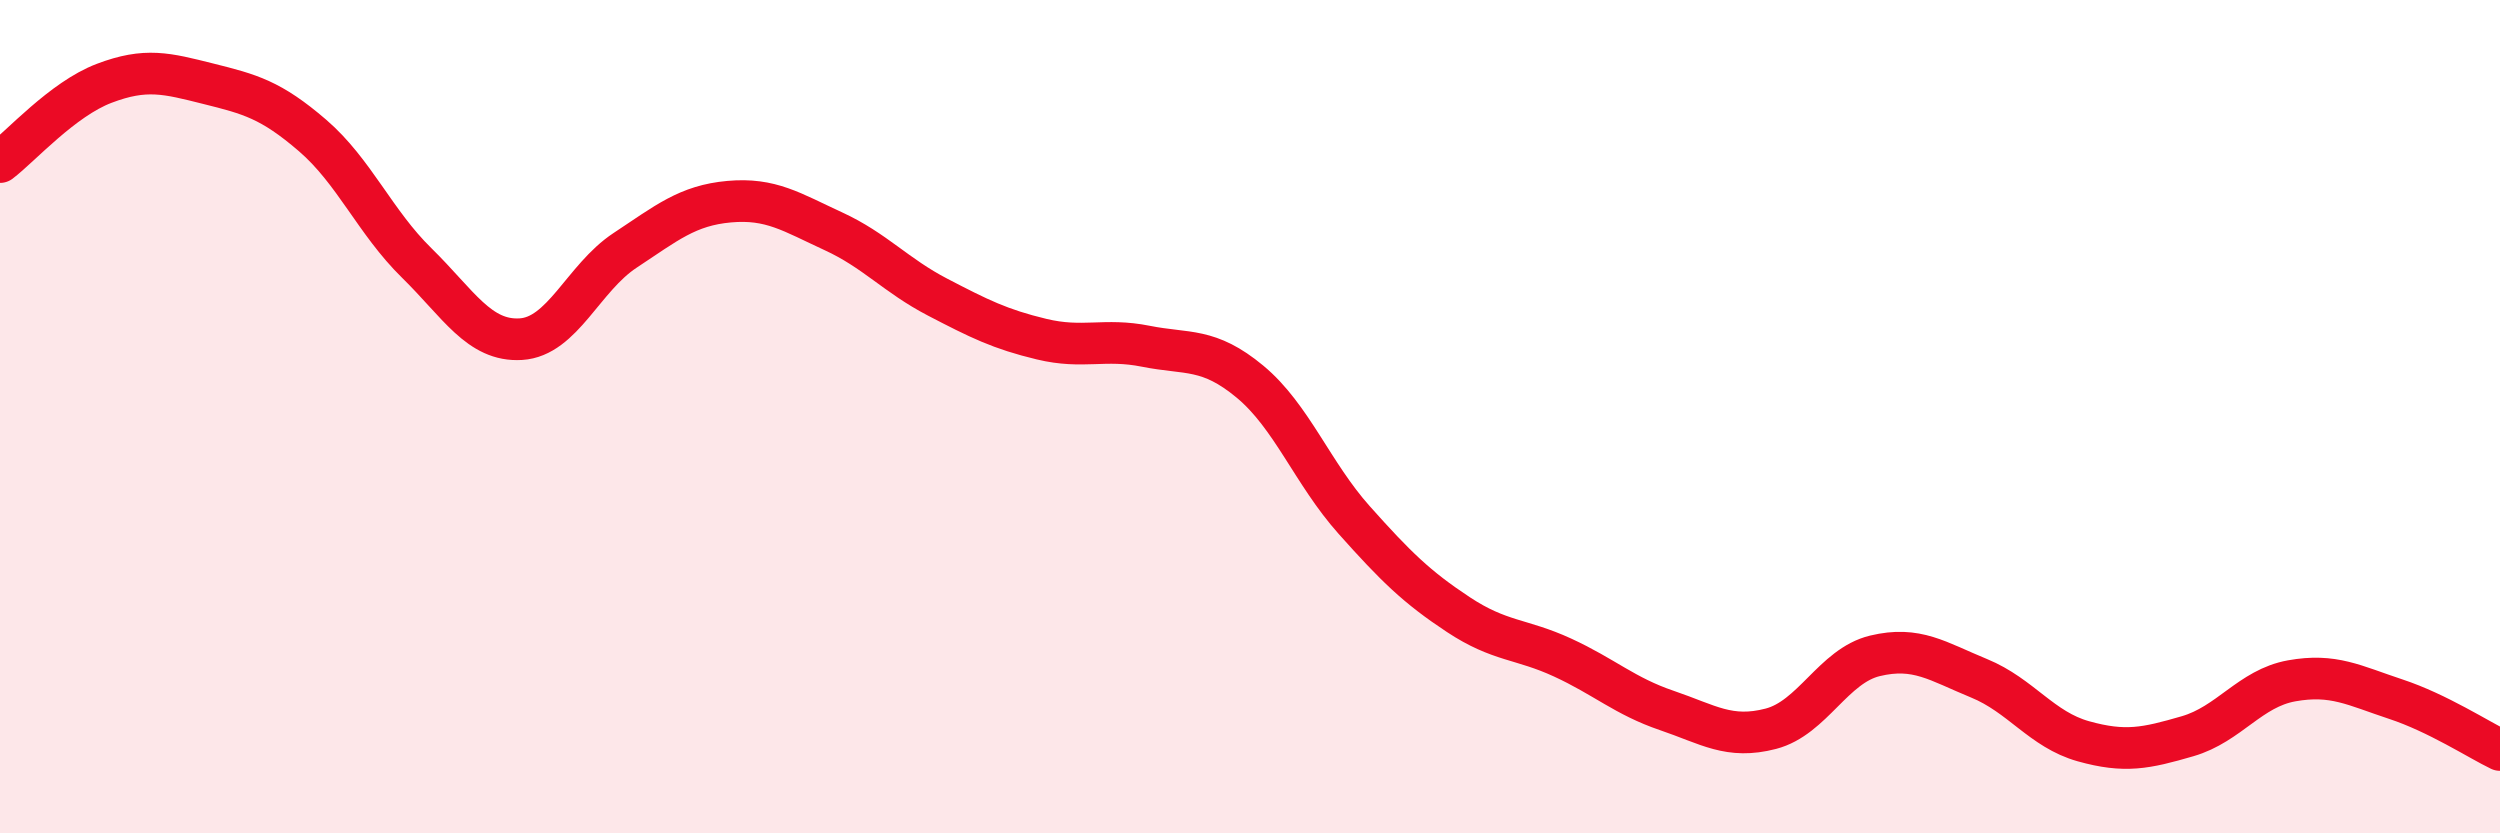 
    <svg width="60" height="20" viewBox="0 0 60 20" xmlns="http://www.w3.org/2000/svg">
      <path
        d="M 0,3.89 C 0.5,3.51 1.5,2.38 2.5,2 C 3.5,1.62 4,1.76 5,2.01 C 6,2.26 6.5,2.39 7.5,3.25 C 8.5,4.11 9,5.33 10,6.31 C 11,7.29 11.5,8.2 12.5,8.14 C 13.5,8.08 14,6.67 15,6.01 C 16,5.35 16.5,4.93 17.5,4.84 C 18.5,4.75 19,5.09 20,5.55 C 21,6.01 21.5,6.61 22.5,7.13 C 23.5,7.65 24,7.9 25,8.14 C 26,8.38 26.5,8.11 27.5,8.31 C 28.5,8.51 29,8.33 30,9.16 C 31,9.99 31.5,11.36 32.5,12.48 C 33.5,13.6 34,14.09 35,14.75 C 36,15.41 36.5,15.32 37.5,15.78 C 38.5,16.24 39,16.71 40,17.05 C 41,17.39 41.5,17.75 42.5,17.49 C 43.5,17.23 44,15.98 45,15.74 C 46,15.5 46.5,15.87 47.5,16.28 C 48.5,16.69 49,17.51 50,17.79 C 51,18.07 51.5,17.96 52.5,17.67 C 53.5,17.38 54,16.52 55,16.34 C 56,16.16 56.5,16.45 57.5,16.78 C 58.5,17.11 59.5,17.76 60,18L60 20L0 20Z"
        fill="#EB0A25"
        opacity="0.1"
        stroke-linecap="round"
        stroke-linejoin="round"
      />
      <path
        d="M 0,3.89 C 0.5,3.51 1.5,2.38 2.5,2 C 3.5,1.62 4,1.76 5,2.01 C 6,2.26 6.5,2.39 7.5,3.25 C 8.5,4.11 9,5.33 10,6.31 C 11,7.29 11.5,8.2 12.5,8.14 C 13.5,8.08 14,6.67 15,6.01 C 16,5.35 16.5,4.93 17.5,4.84 C 18.5,4.75 19,5.09 20,5.55 C 21,6.01 21.5,6.61 22.5,7.13 C 23.5,7.65 24,7.9 25,8.14 C 26,8.38 26.5,8.11 27.5,8.31 C 28.5,8.51 29,8.33 30,9.16 C 31,9.99 31.5,11.36 32.5,12.48 C 33.5,13.6 34,14.09 35,14.75 C 36,15.41 36.5,15.32 37.5,15.78 C 38.5,16.24 39,16.71 40,17.05 C 41,17.39 41.5,17.75 42.5,17.49 C 43.5,17.23 44,15.98 45,15.74 C 46,15.5 46.5,15.87 47.5,16.28 C 48.5,16.69 49,17.51 50,17.79 C 51,18.07 51.5,17.96 52.5,17.67 C 53.5,17.38 54,16.52 55,16.34 C 56,16.16 56.5,16.45 57.5,16.78 C 58.5,17.11 59.5,17.76 60,18"
        stroke="#EB0A25"
        stroke-width="1"
        fill="none"
        stroke-linecap="round"
        stroke-linejoin="round"
      />
    </svg>
  